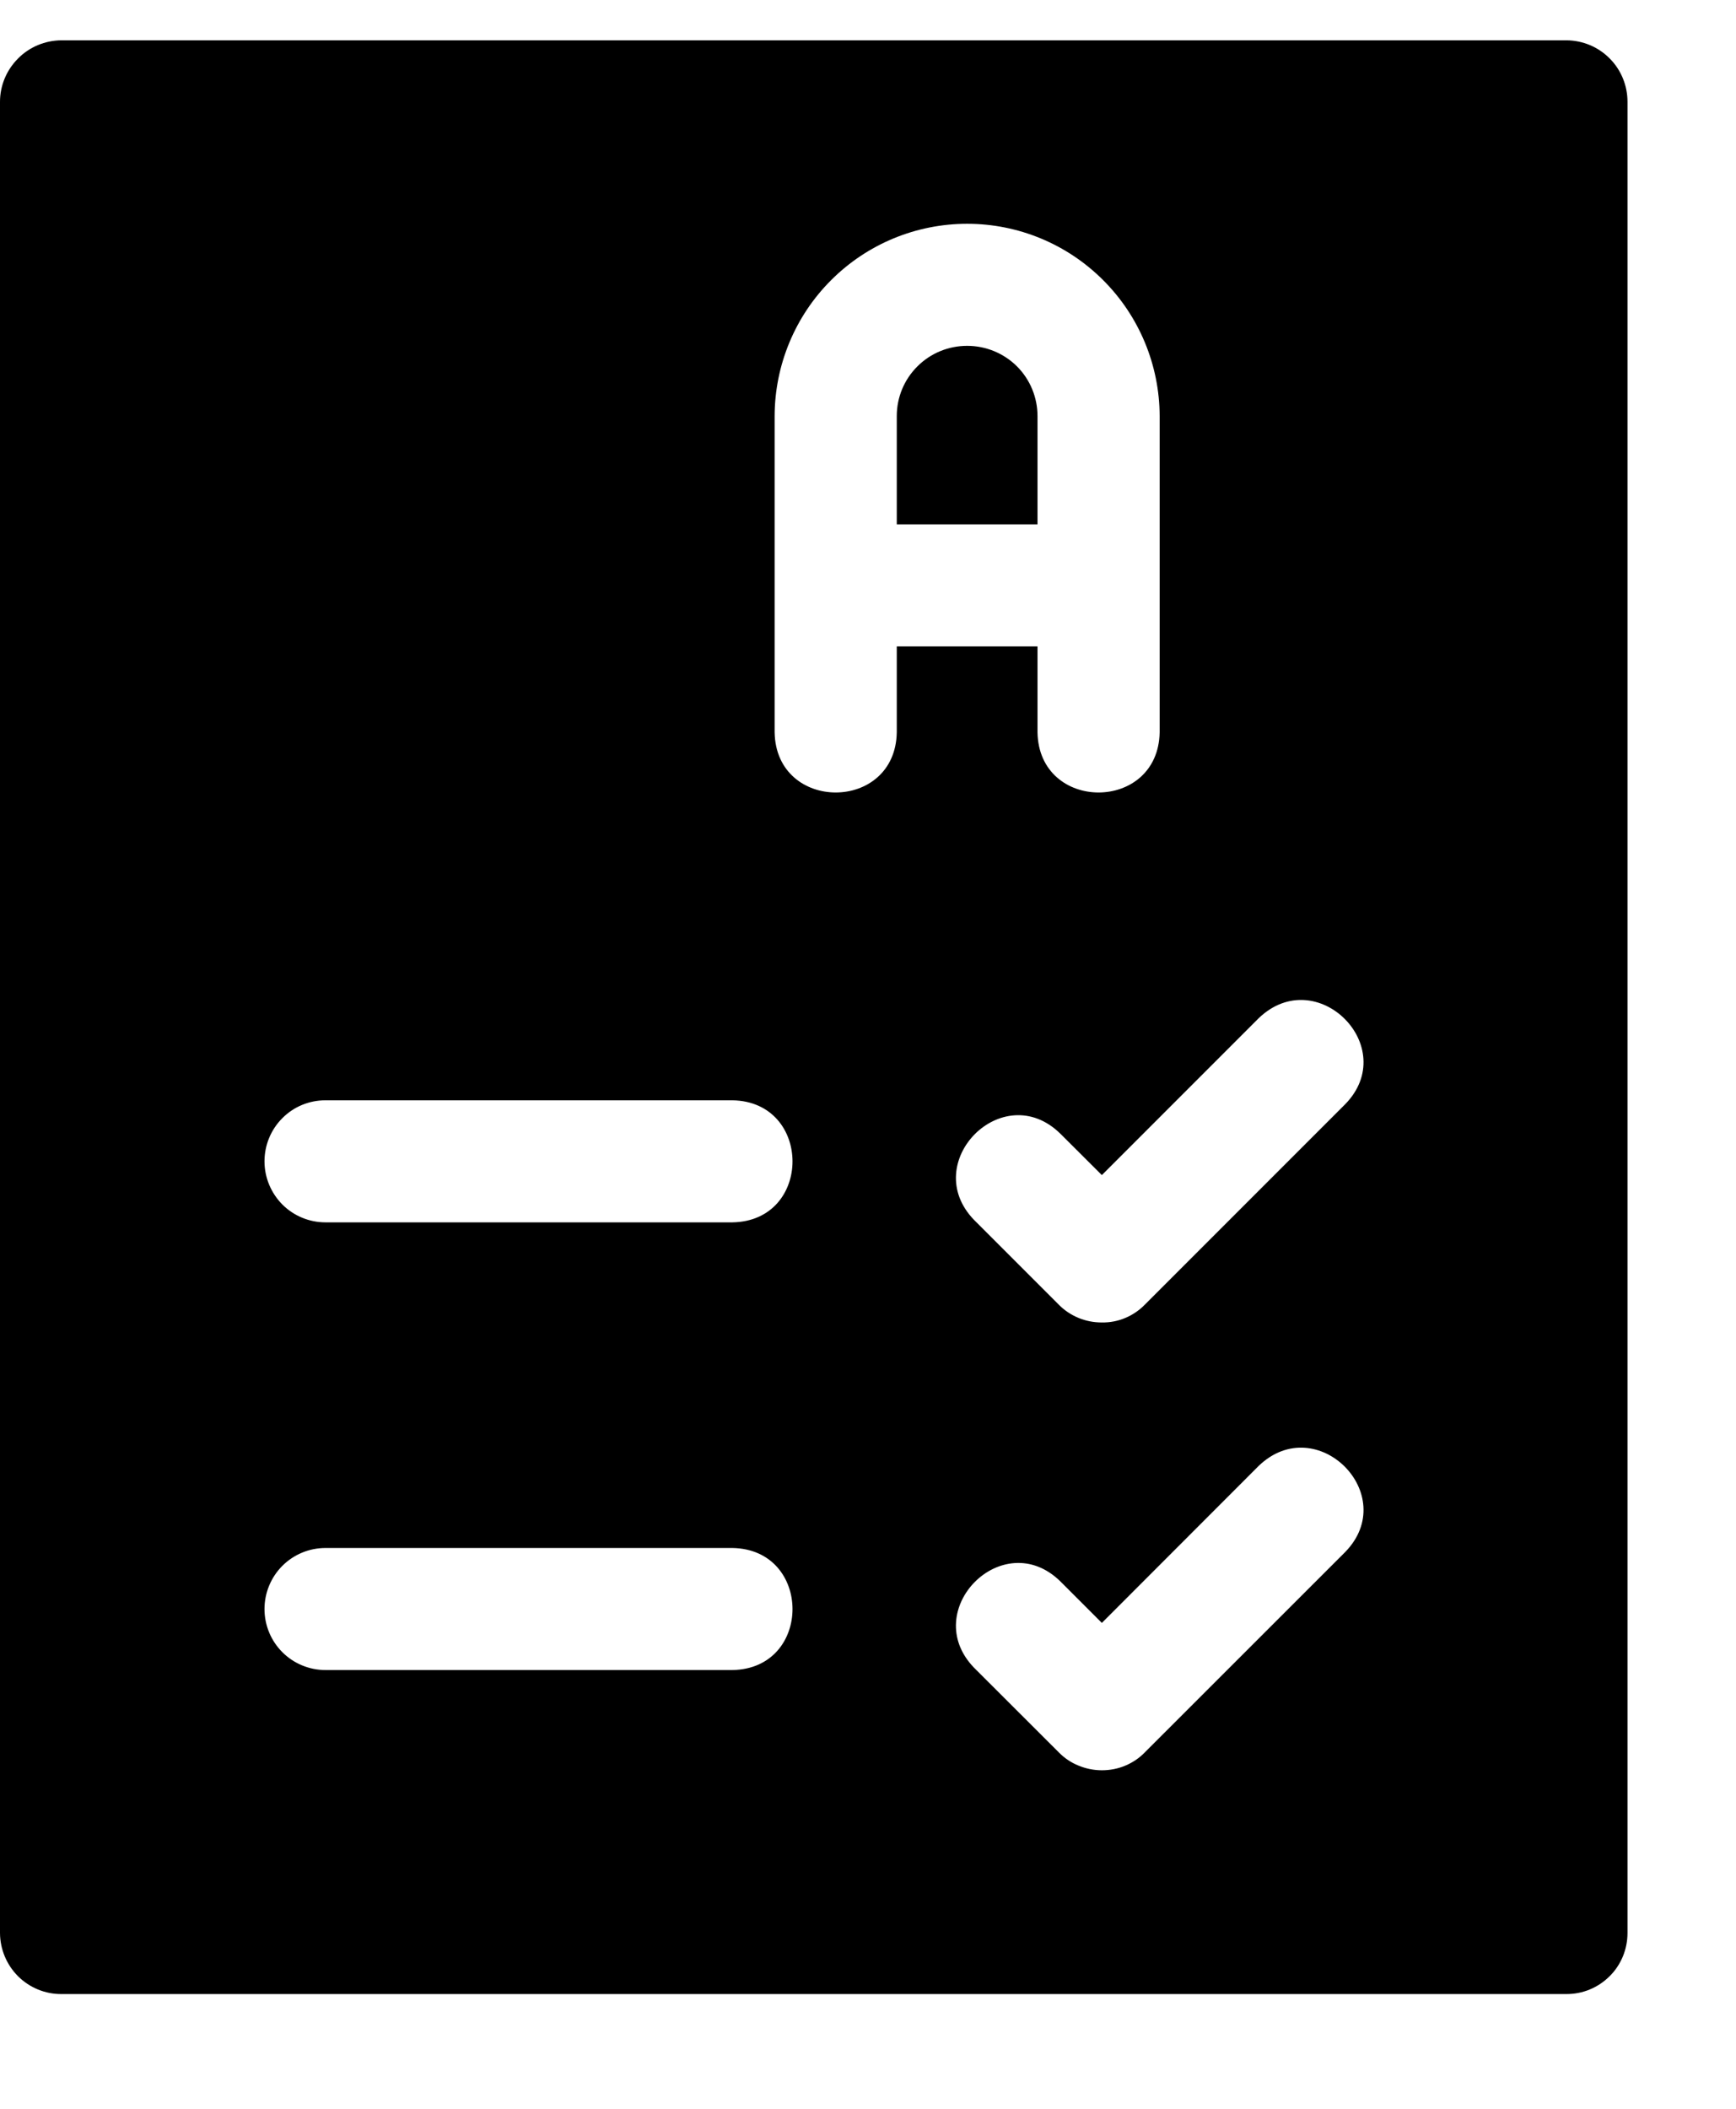 <svg width="14" height="17" viewBox="0 0 14 17" fill="none" xmlns="http://www.w3.org/2000/svg">
<path d="M12.633 0.325H0.495C0.364 0.326 0.238 0.378 0.146 0.471C0.053 0.564 0 0.689 0 0.821V15.583C0.001 15.714 0.053 15.839 0.146 15.932C0.239 16.024 0.365 16.076 0.495 16.075H12.633C12.697 16.075 12.761 16.063 12.821 16.038C12.881 16.013 12.935 15.977 12.981 15.931C13.027 15.886 13.063 15.831 13.088 15.771C13.112 15.712 13.125 15.648 13.125 15.583V0.821C13.125 0.69 13.074 0.564 12.981 0.471C12.889 0.378 12.764 0.326 12.633 0.325ZM5.906 13.463H2.625C2.494 13.463 2.369 13.411 2.277 13.319C2.185 13.227 2.133 13.102 2.133 12.971C2.133 12.841 2.185 12.715 2.277 12.623C2.369 12.531 2.494 12.479 2.625 12.479H5.906C6.552 12.489 6.554 13.453 5.906 13.463ZM5.906 9.854H2.625C2.494 9.854 2.369 9.802 2.277 9.71C2.185 9.617 2.133 9.492 2.133 9.362C2.133 9.231 2.185 9.106 2.277 9.014C2.369 8.921 2.494 8.87 2.625 8.87H5.906C6.552 8.88 6.554 9.844 5.906 9.854ZM7.232 5.903C7.222 6.55 6.258 6.551 6.247 5.903V3.354C6.248 2.943 6.412 2.548 6.703 2.258C6.994 1.967 7.388 1.804 7.8 1.804C8.211 1.804 8.605 1.967 8.896 2.258C9.187 2.548 9.351 2.943 9.352 3.354V5.903C9.341 6.55 8.378 6.551 8.367 5.903V5.211H7.232V5.903ZM10.848 12.512L9.233 14.126C9.188 14.173 9.134 14.209 9.074 14.234C9.015 14.259 8.95 14.271 8.886 14.271C8.821 14.271 8.757 14.258 8.697 14.233C8.637 14.209 8.583 14.172 8.538 14.126L7.855 13.444C7.408 12.981 8.088 12.295 8.551 12.748L8.886 13.083L10.152 11.816C10.62 11.369 11.299 12.05 10.848 12.512ZM10.848 8.902L9.233 10.517C9.188 10.563 9.134 10.6 9.074 10.625C9.015 10.65 8.95 10.662 8.886 10.661C8.821 10.661 8.757 10.649 8.697 10.624C8.637 10.599 8.583 10.563 8.538 10.517L7.855 9.834C7.408 9.371 8.088 8.685 8.551 9.139L8.886 9.473L10.152 8.207C10.62 7.76 11.299 8.441 10.848 8.902Z" fill="black"/>
<path d="M8.367 3.354C8.367 3.203 8.307 3.059 8.201 2.953C8.094 2.847 7.95 2.788 7.8 2.788C7.649 2.788 7.505 2.847 7.399 2.953C7.292 3.059 7.232 3.203 7.232 3.354V4.227H8.367V3.354Z" fill="black"/>
</svg>